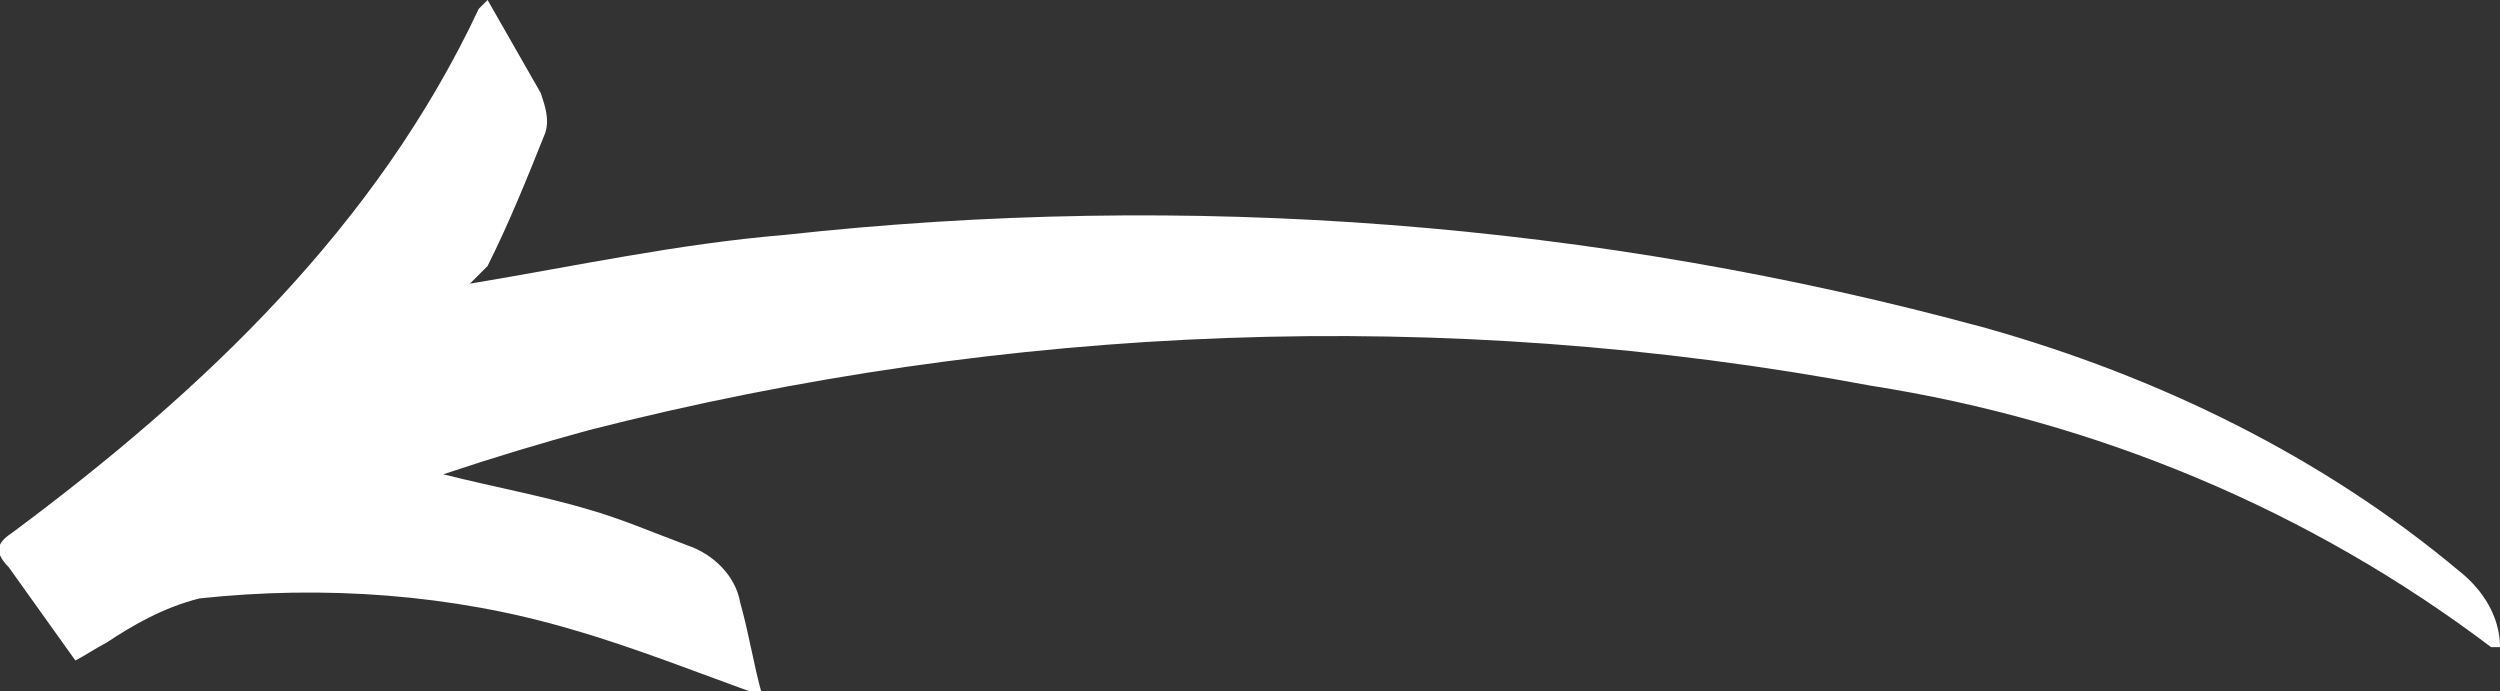 <?xml version="1.0" encoding="UTF-8"?> <!-- Generator: Adobe Illustrator 24.1.2, SVG Export Plug-In . SVG Version: 6.00 Build 0) --> <svg xmlns="http://www.w3.org/2000/svg" xmlns:xlink="http://www.w3.org/1999/xlink" id="Слой_1" x="0px" y="0px" viewBox="0 0 56.4 15.6" style="enable-background:new 0 0 56.4 15.6;" xml:space="preserve"><rect x="0" y="0" width="56.4" height="15.6" fill="#333333" stroke="none"/> <style type="text/css"> .st0{fill:#FFFFFF;} </style> <g id="Слой_2_1_"> <g id="Слой_1-2"> <path class="st0" d="M10.6,6.4C13,6,15.3,5.5,17.7,5.3C26.8,4.3,36,5,44.8,7.4c3.9,1.1,7.6,2.9,10.7,5.5c0.5,0.4,0.9,1,0.9,1.7 c-0.1,0-0.2,0-0.2,0c-4.1-3.1-8.9-5.1-14-5.9c-9.6-1.8-19.5-1.4-28.9,1c-1.1,0.3-2.1,0.6-3.3,1c1.2,0.3,2.3,0.5,3.3,0.8 c0.7,0.2,1.4,0.5,2.2,0.8c0.6,0.2,1.1,0.7,1.2,1.3c0.2,0.7,0.3,1.4,0.5,2.1c-1.4-0.5-2.9-1.1-4.3-1.5c-2.7-0.8-5.6-1-8.4-0.7 c-0.8,0.2-1.5,0.6-2.1,1c-0.2,0.1-0.5,0.3-0.7,0.4c-0.5-0.7-1-1.4-1.5-2.1C-0.2,12.4,0,12.2,0.3,12C4.6,8.8,8.5,5.1,10.8,0.2 c0,0,0.1-0.1,0.2-0.2c0.4,0.7,0.8,1.4,1.2,2.1c0.1,0.3,0.2,0.6,0.1,0.9c-0.4,1-0.8,2-1.3,3C10.8,6.2,10.7,6.3,10.6,6.4z"></path> </g> </g> </svg> 